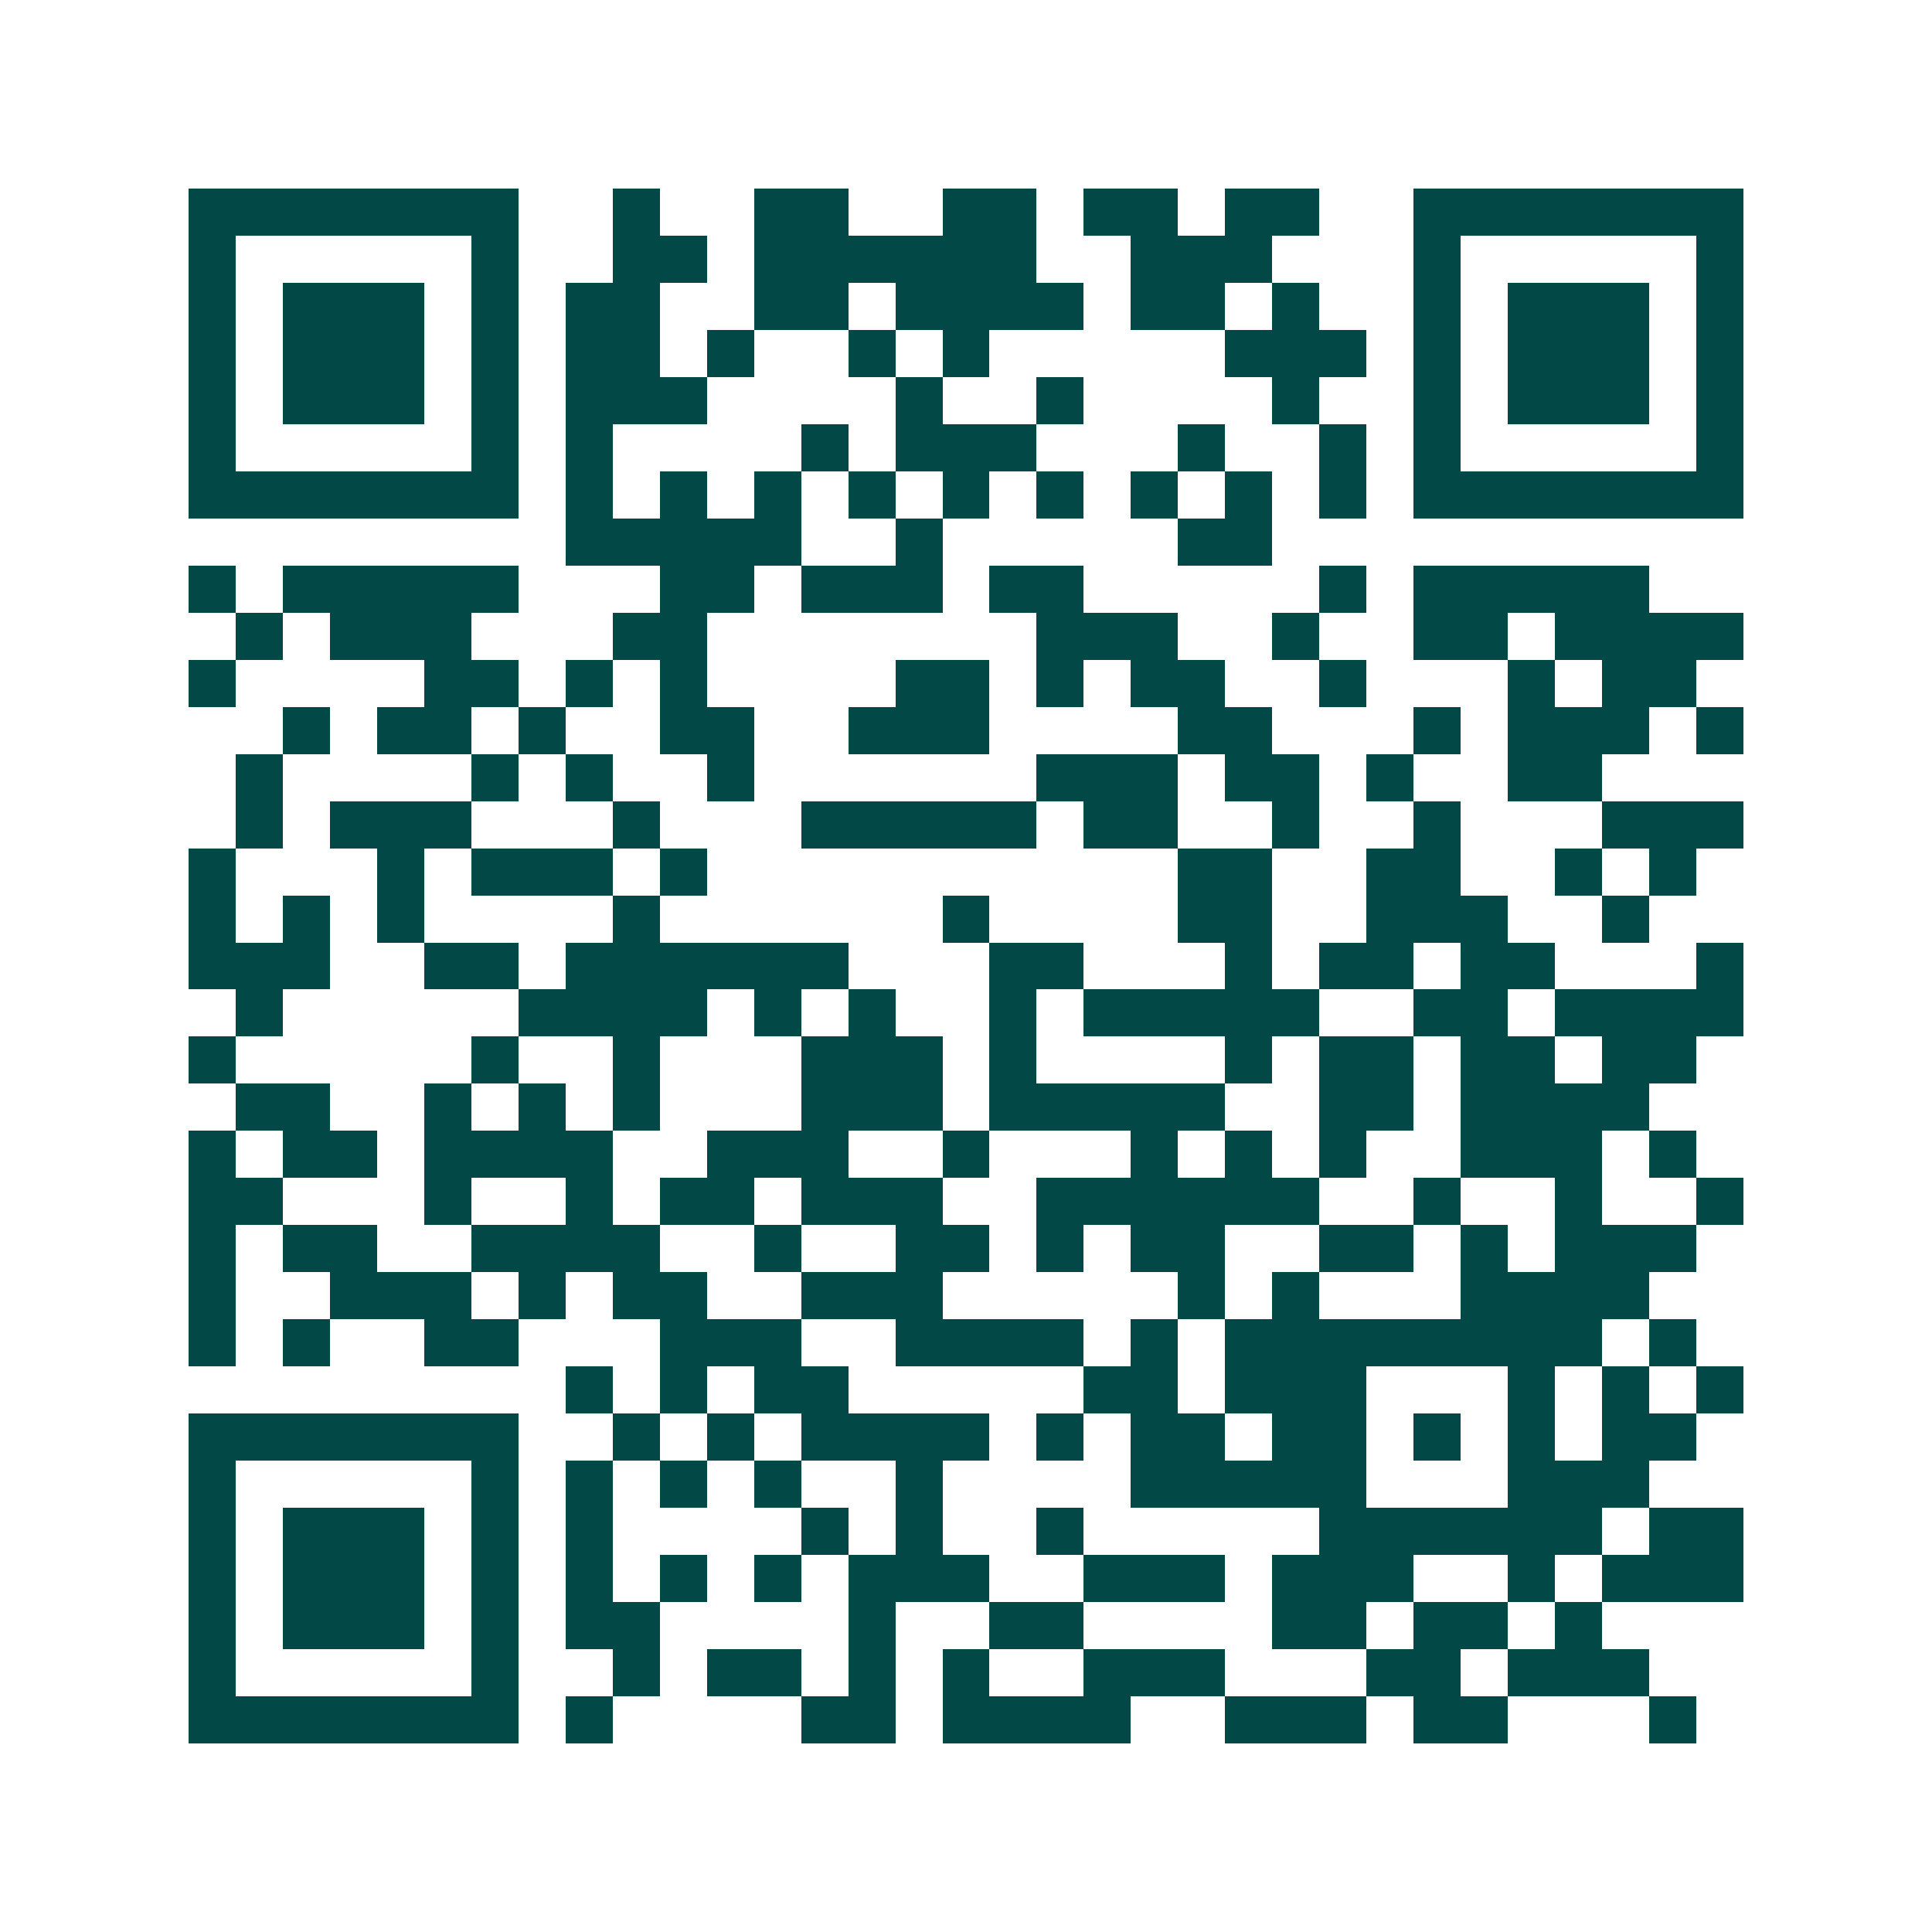 <svg xmlns="http://www.w3.org/2000/svg" width="200" height="200" viewBox="0 0 41 41" shape-rendering="crispEdges"><path fill="#ffffff" d="M0 0h41v41H0z"/><path stroke="#014847" d="M4 4.5h7m2 0h1m2 0h2m2 0h2m1 0h2m1 0h2m2 0h7M4 5.5h1m5 0h1m2 0h2m1 0h6m2 0h3m3 0h1m5 0h1M4 6.5h1m1 0h3m1 0h1m1 0h2m2 0h2m1 0h4m1 0h2m1 0h1m2 0h1m1 0h3m1 0h1M4 7.5h1m1 0h3m1 0h1m1 0h2m1 0h1m2 0h1m1 0h1m5 0h3m1 0h1m1 0h3m1 0h1M4 8.5h1m1 0h3m1 0h1m1 0h3m4 0h1m2 0h1m4 0h1m2 0h1m1 0h3m1 0h1M4 9.5h1m5 0h1m1 0h1m4 0h1m1 0h3m3 0h1m2 0h1m1 0h1m5 0h1M4 10.5h7m1 0h1m1 0h1m1 0h1m1 0h1m1 0h1m1 0h1m1 0h1m1 0h1m1 0h1m1 0h7M12 11.5h5m2 0h1m5 0h2M4 12.5h1m1 0h5m3 0h2m1 0h3m1 0h2m5 0h1m1 0h5M5 13.5h1m1 0h3m3 0h2m7 0h3m2 0h1m2 0h2m1 0h4M4 14.5h1m4 0h2m1 0h1m1 0h1m4 0h2m1 0h1m1 0h2m2 0h1m3 0h1m1 0h2M6 15.5h1m1 0h2m1 0h1m2 0h2m2 0h3m4 0h2m3 0h1m1 0h3m1 0h1M5 16.5h1m4 0h1m1 0h1m2 0h1m6 0h3m1 0h2m1 0h1m2 0h2M5 17.5h1m1 0h3m3 0h1m3 0h5m1 0h2m2 0h1m2 0h1m3 0h3M4 18.5h1m3 0h1m1 0h3m1 0h1m10 0h2m2 0h2m2 0h1m1 0h1M4 19.5h1m1 0h1m1 0h1m4 0h1m6 0h1m4 0h2m2 0h3m2 0h1M4 20.5h3m2 0h2m1 0h6m3 0h2m3 0h1m1 0h2m1 0h2m3 0h1M5 21.5h1m5 0h4m1 0h1m1 0h1m2 0h1m1 0h5m2 0h2m1 0h4M4 22.5h1m5 0h1m2 0h1m3 0h3m1 0h1m4 0h1m1 0h2m1 0h2m1 0h2M5 23.5h2m2 0h1m1 0h1m1 0h1m3 0h3m1 0h5m2 0h2m1 0h4M4 24.5h1m1 0h2m1 0h4m2 0h3m2 0h1m3 0h1m1 0h1m1 0h1m2 0h3m1 0h1M4 25.5h2m3 0h1m2 0h1m1 0h2m1 0h3m2 0h6m2 0h1m2 0h1m2 0h1M4 26.5h1m1 0h2m2 0h4m2 0h1m2 0h2m1 0h1m1 0h2m2 0h2m1 0h1m1 0h3M4 27.5h1m2 0h3m1 0h1m1 0h2m2 0h3m5 0h1m1 0h1m3 0h4M4 28.5h1m1 0h1m2 0h2m3 0h3m2 0h4m1 0h1m1 0h8m1 0h1M12 29.5h1m1 0h1m1 0h2m5 0h2m1 0h3m3 0h1m1 0h1m1 0h1M4 30.5h7m2 0h1m1 0h1m1 0h4m1 0h1m1 0h2m1 0h2m1 0h1m1 0h1m1 0h2M4 31.5h1m5 0h1m1 0h1m1 0h1m1 0h1m2 0h1m4 0h5m3 0h3M4 32.5h1m1 0h3m1 0h1m1 0h1m4 0h1m1 0h1m2 0h1m5 0h6m1 0h2M4 33.5h1m1 0h3m1 0h1m1 0h1m1 0h1m1 0h1m1 0h3m2 0h3m1 0h3m2 0h1m1 0h3M4 34.5h1m1 0h3m1 0h1m1 0h2m4 0h1m2 0h2m4 0h2m1 0h2m1 0h1M4 35.5h1m5 0h1m2 0h1m1 0h2m1 0h1m1 0h1m2 0h3m3 0h2m1 0h3M4 36.5h7m1 0h1m4 0h2m1 0h4m2 0h3m1 0h2m3 0h1"/></svg>
